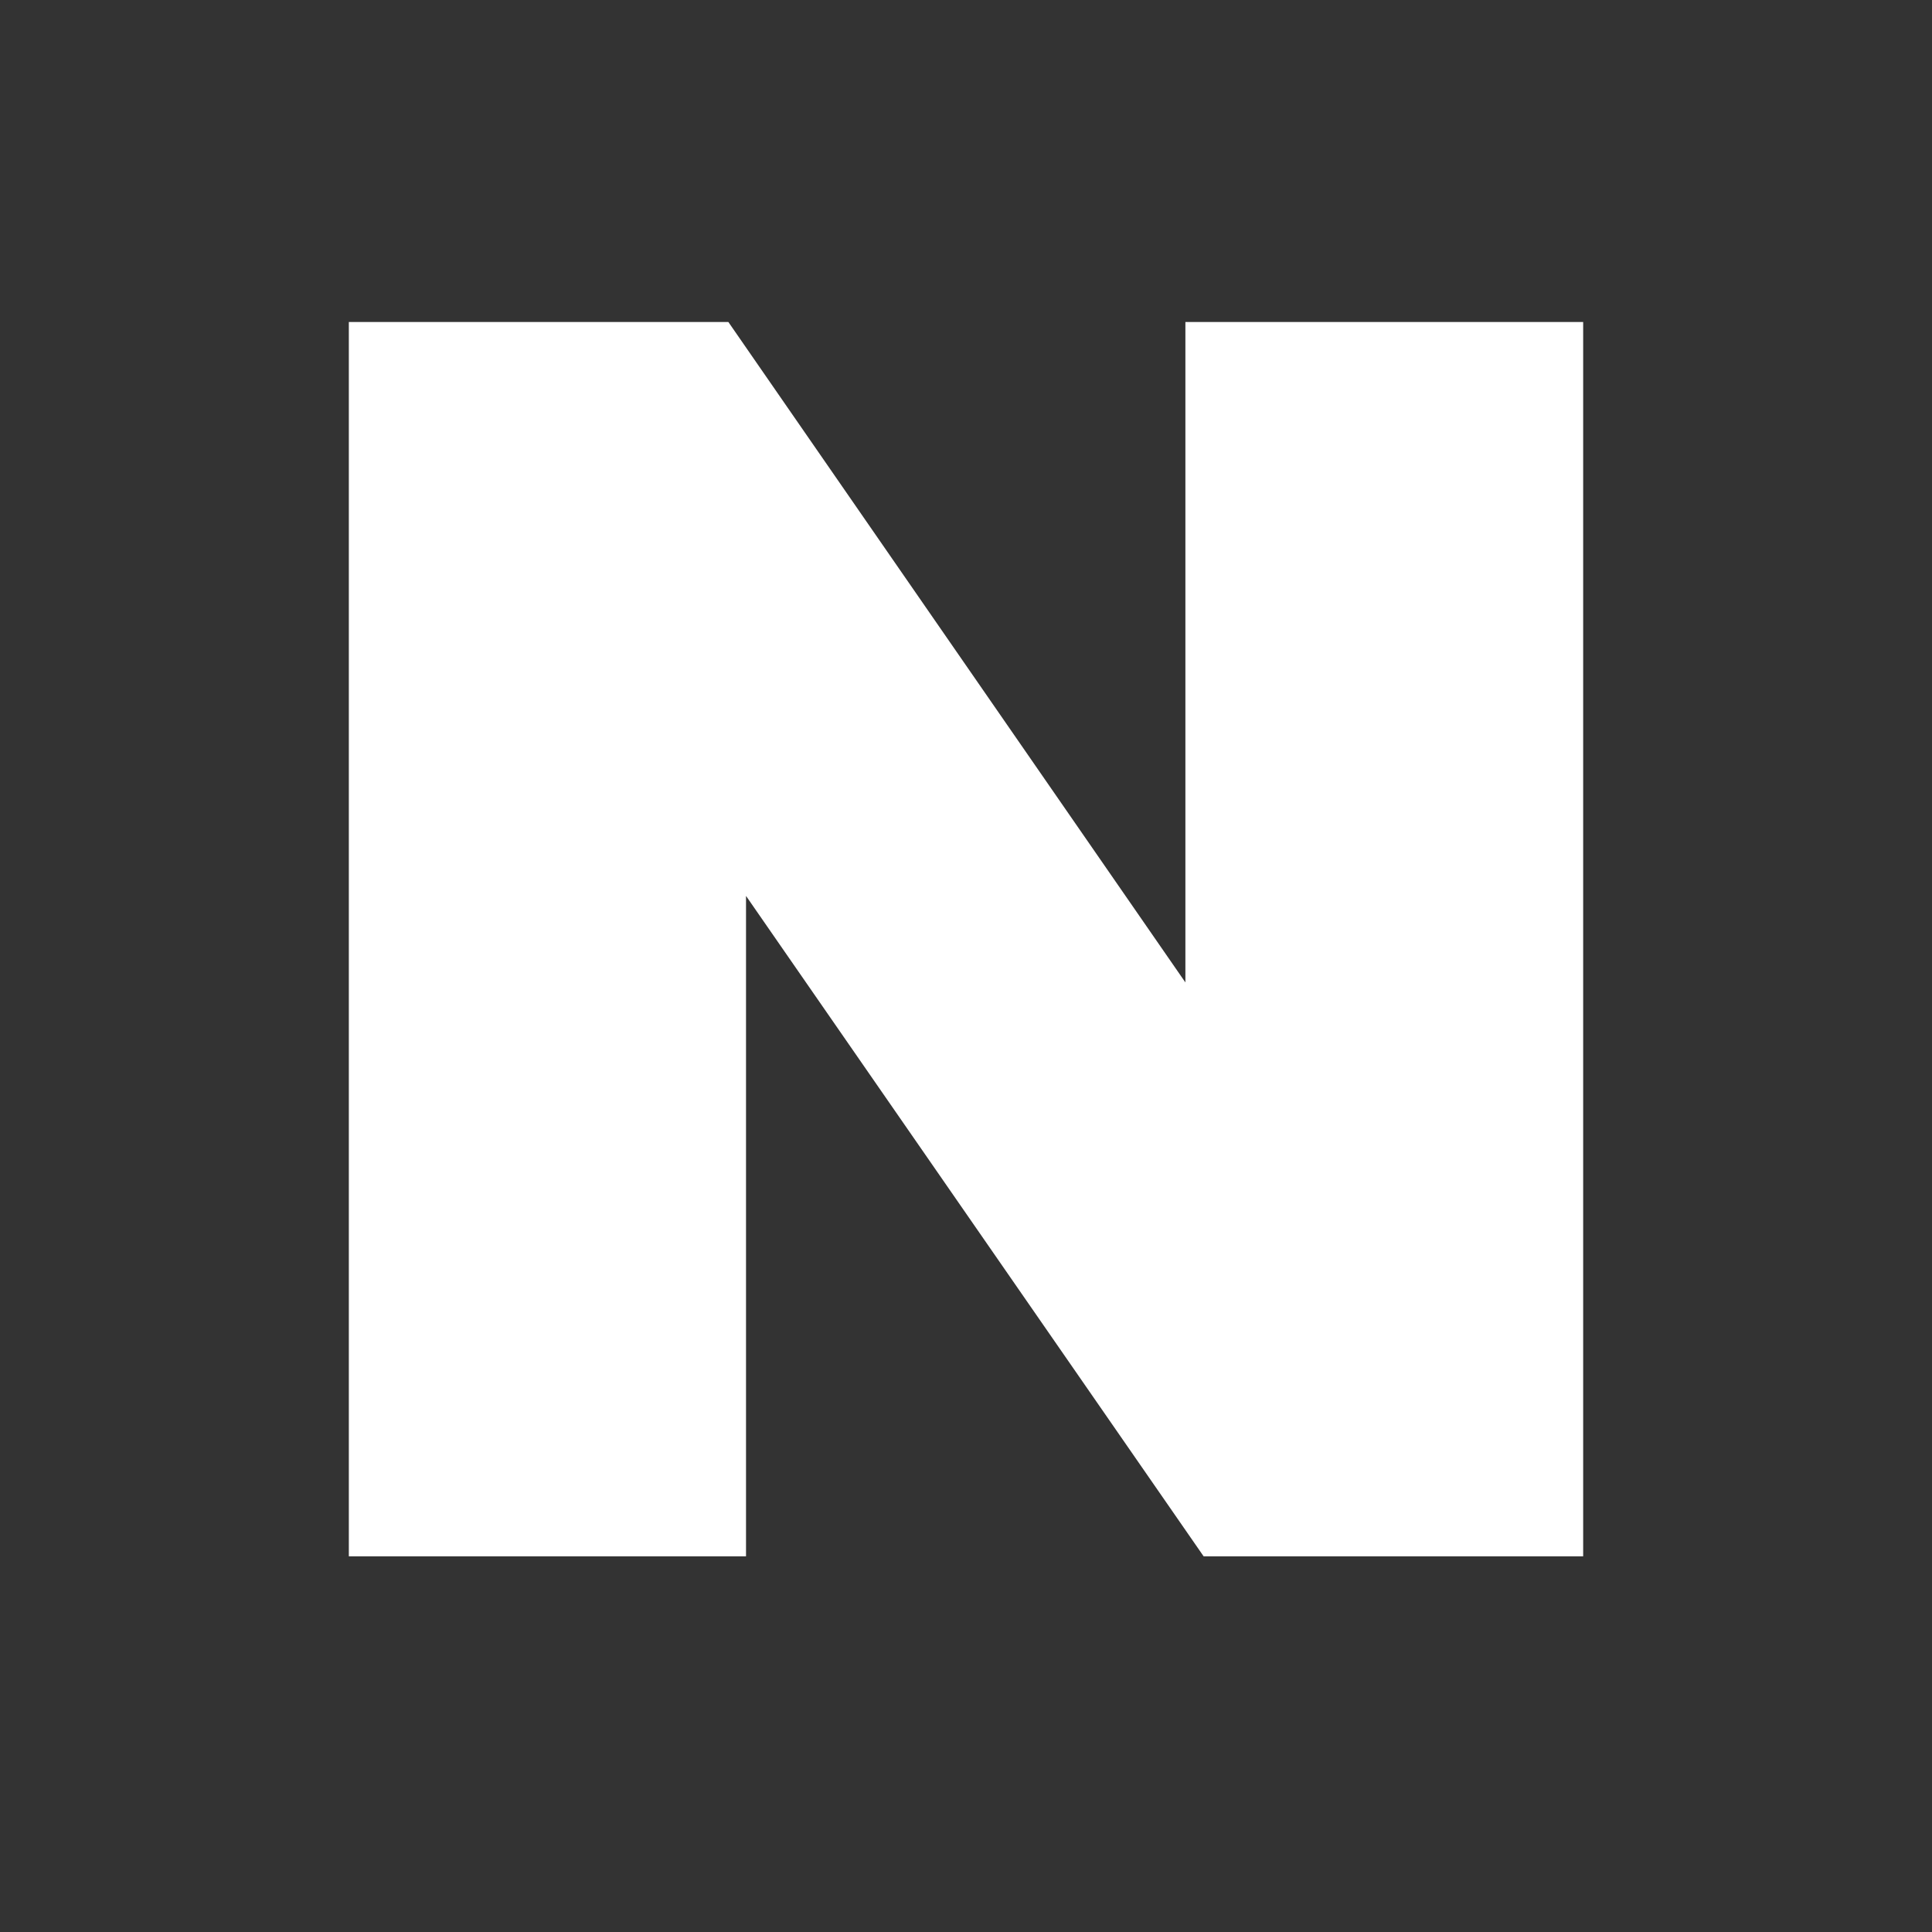 <svg width="36" height="36" viewBox="0 0 36 36" fill="none" xmlns="http://www.w3.org/2000/svg">
<rect x="0" y="0" width="36" height="36" fill="#333333" stroke="none"/>
<path d="M13.901 16.694L22.428 29H29.5V6H22.088V18.306L13.572 6H6.5V29H13.901V16.694Z" fill="white"/>
</svg>
